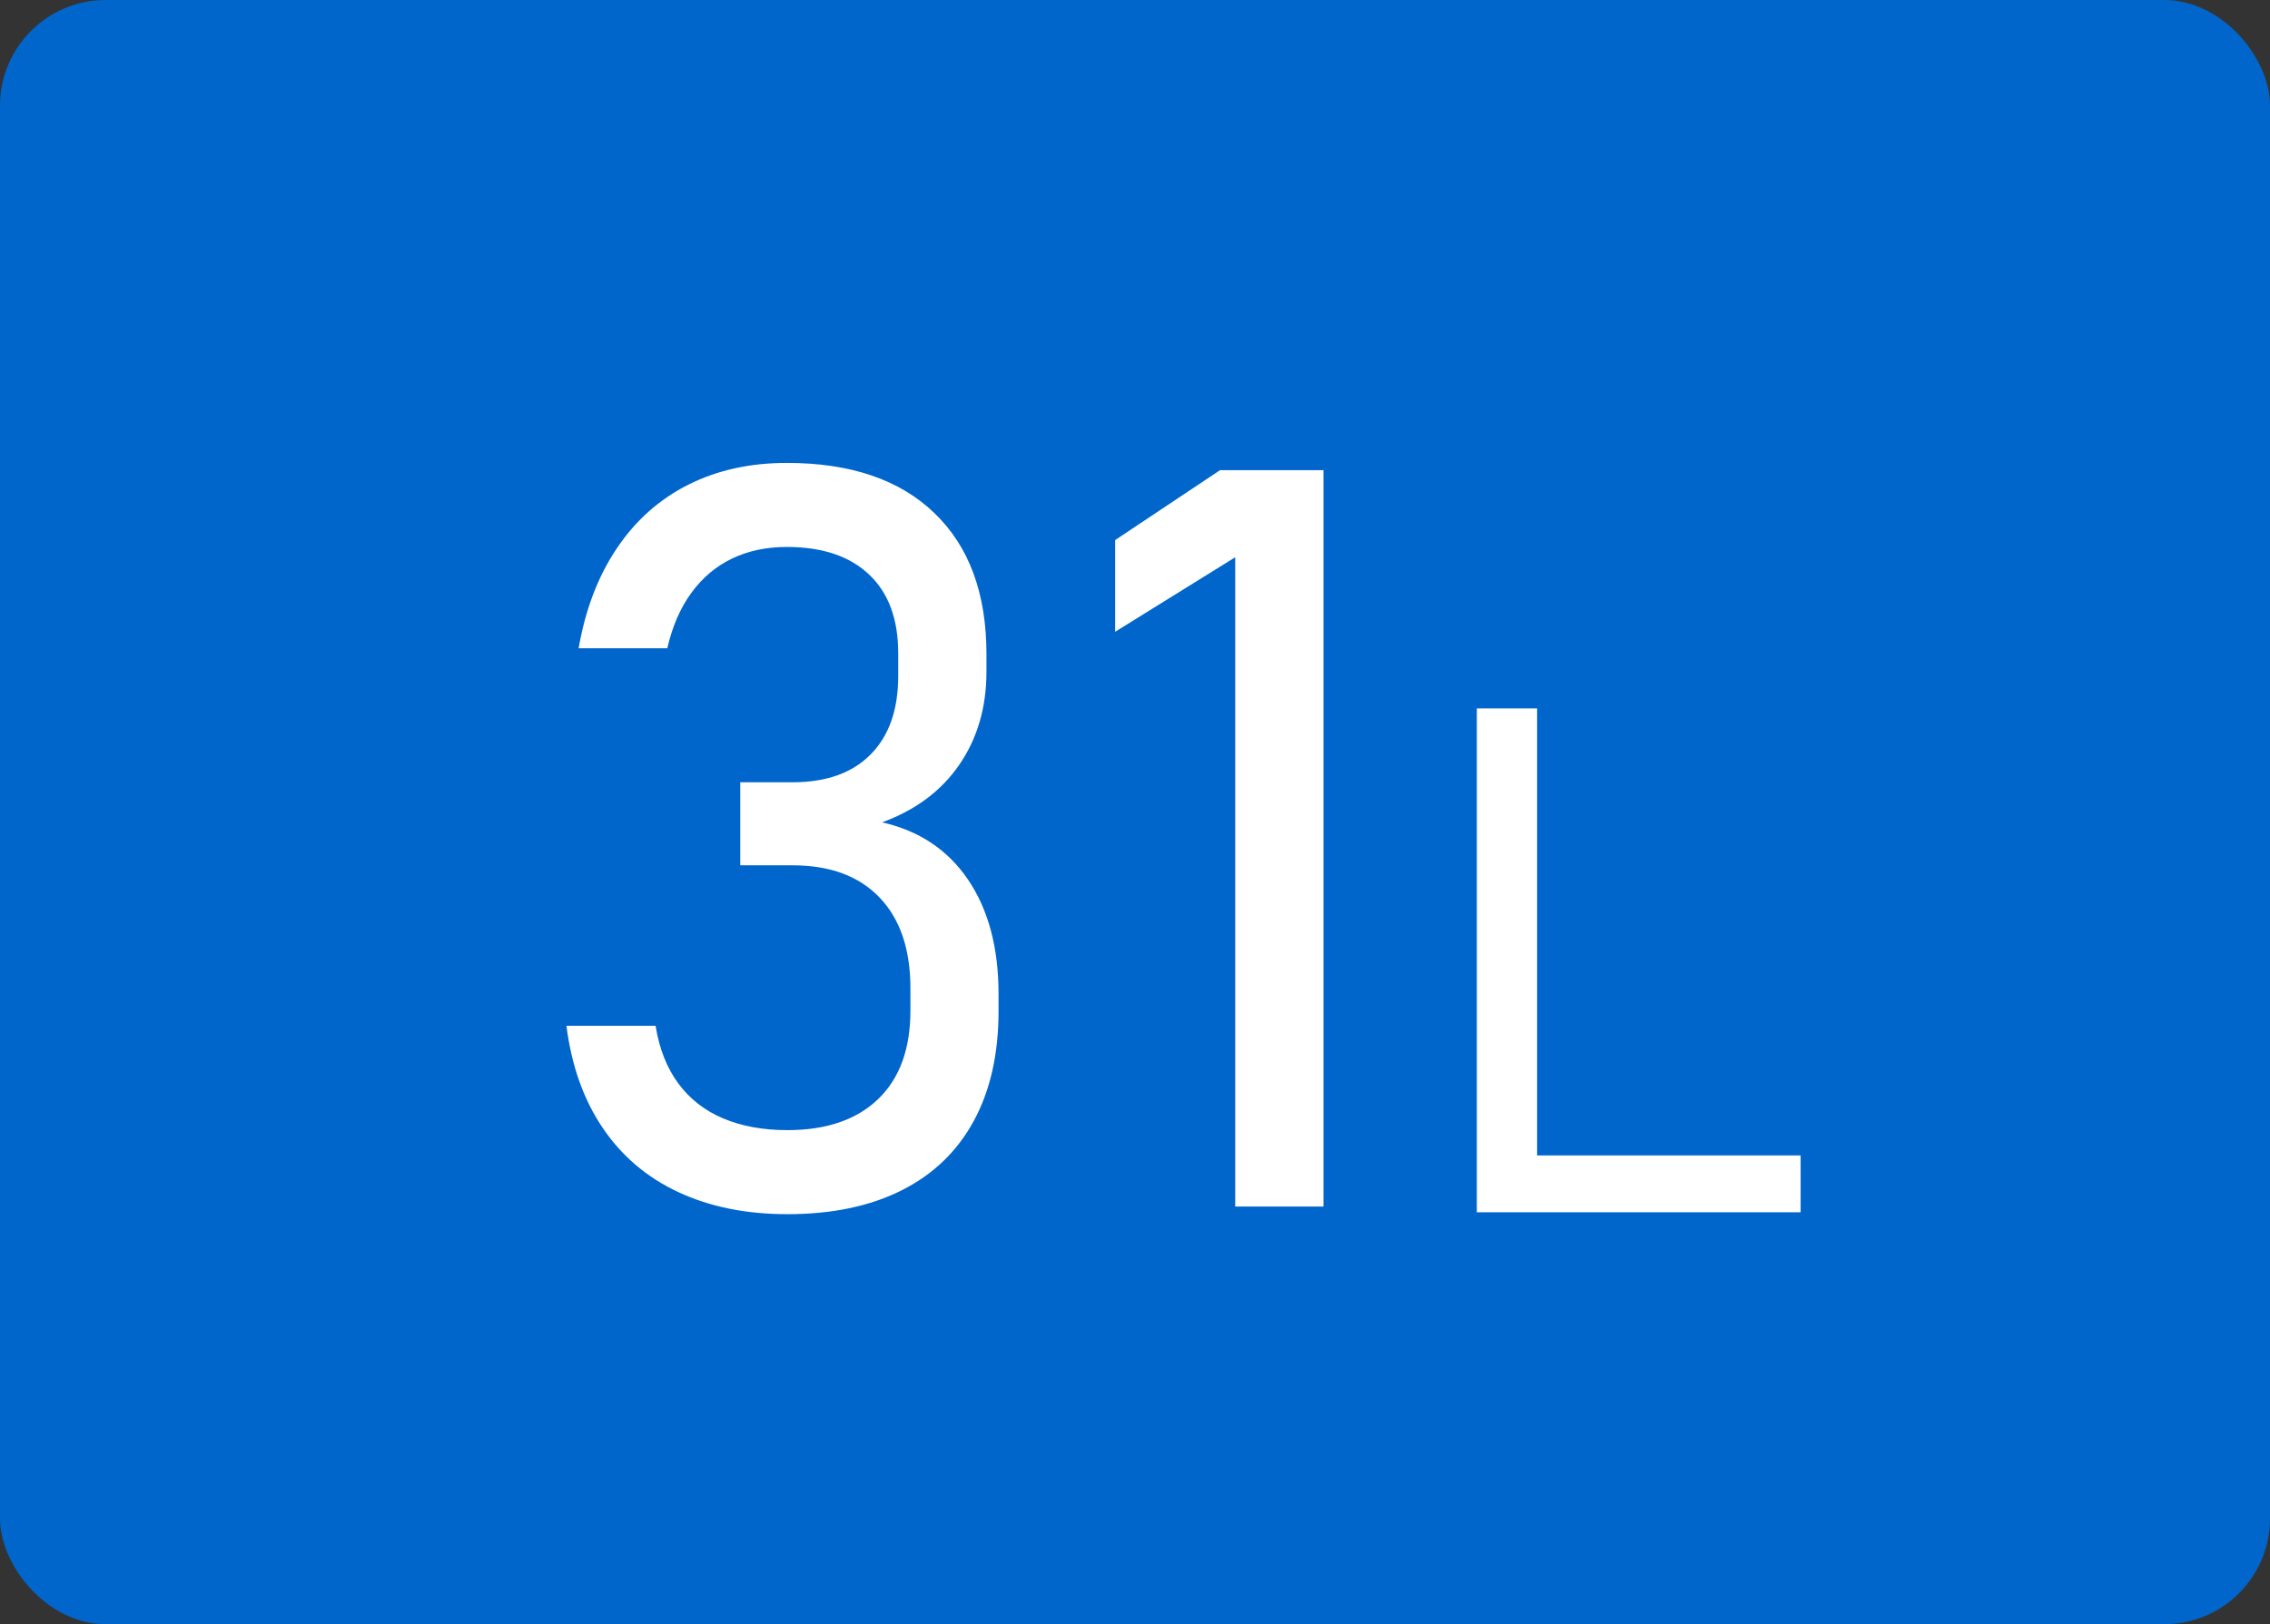 <?xml version="1.0" encoding="UTF-8"?><svg id="_イヤー_2" xmlns="http://www.w3.org/2000/svg" viewBox="0 0 178.5 127.75"><rect x="0" y="0" width="178.5" height="127.75" fill="#333333" stroke="none"/><defs><style>.cls-1{fill:#fff;}.cls-2{fill:#06c;}</style></defs><g id="_イヤー_1-2"><rect class="cls-2" x="0" width="178.5" height="127.75" rx="8.31" ry="8.31"/><g><path class="cls-1" d="M53.35,93.77c-2.47-1.15-4.46-2.84-5.96-5.06-1.5-2.22-2.45-4.89-2.85-8.03h7.01c.29,1.81,.89,3.32,1.79,4.54,.9,1.22,2.08,2.14,3.53,2.75,1.45,.61,3.13,.92,5.04,.92,3.08,0,5.46-.82,7.15-2.45s2.53-3.95,2.53-6.95v-1.75c0-3.08-.81-5.46-2.43-7.15-1.62-1.69-3.9-2.53-6.85-2.53h-4.1v-6.53h4.1c2.66,0,4.71-.73,6.15-2.19,1.45-1.46,2.17-3.52,2.17-6.17v-1.79c0-2.68-.76-4.75-2.29-6.19-1.53-1.45-3.68-2.17-6.47-2.17-1.59,0-3.02,.3-4.28,.9-1.26,.6-2.33,1.49-3.21,2.69-.88,1.19-1.51,2.66-1.91,4.38h-6.97c.53-3.05,1.53-5.68,3.01-7.87,1.47-2.19,3.35-3.86,5.62-5,2.27-1.14,4.85-1.71,7.75-1.71,4.99,0,8.86,1.31,11.59,3.94,2.74,2.63,4.1,6.33,4.1,11.11v1.35c0,2.82-.71,5.26-2.13,7.33-1.42,2.07-3.45,3.58-6.08,4.54,2.92,.66,5.18,2.17,6.77,4.52,1.59,2.35,2.39,5.34,2.39,8.98v1.35c0,3.37-.65,6.25-1.95,8.64-1.3,2.39-3.19,4.21-5.68,5.46s-5.48,1.87-8.98,1.87c-3.24,0-6.09-.58-8.56-1.73Z"/><path class="cls-1" d="M104.06,94.9h-6.93V43.83l-9.44,5.86v-7.21l8.25-5.5h8.13v57.92Z"/><path class="cls-1" d="M116.13,55.72h4.74v39.63h-4.74V55.72Zm2.78,35.16h22.68v4.47h-22.68v-4.47Z"/></g></g></svg>